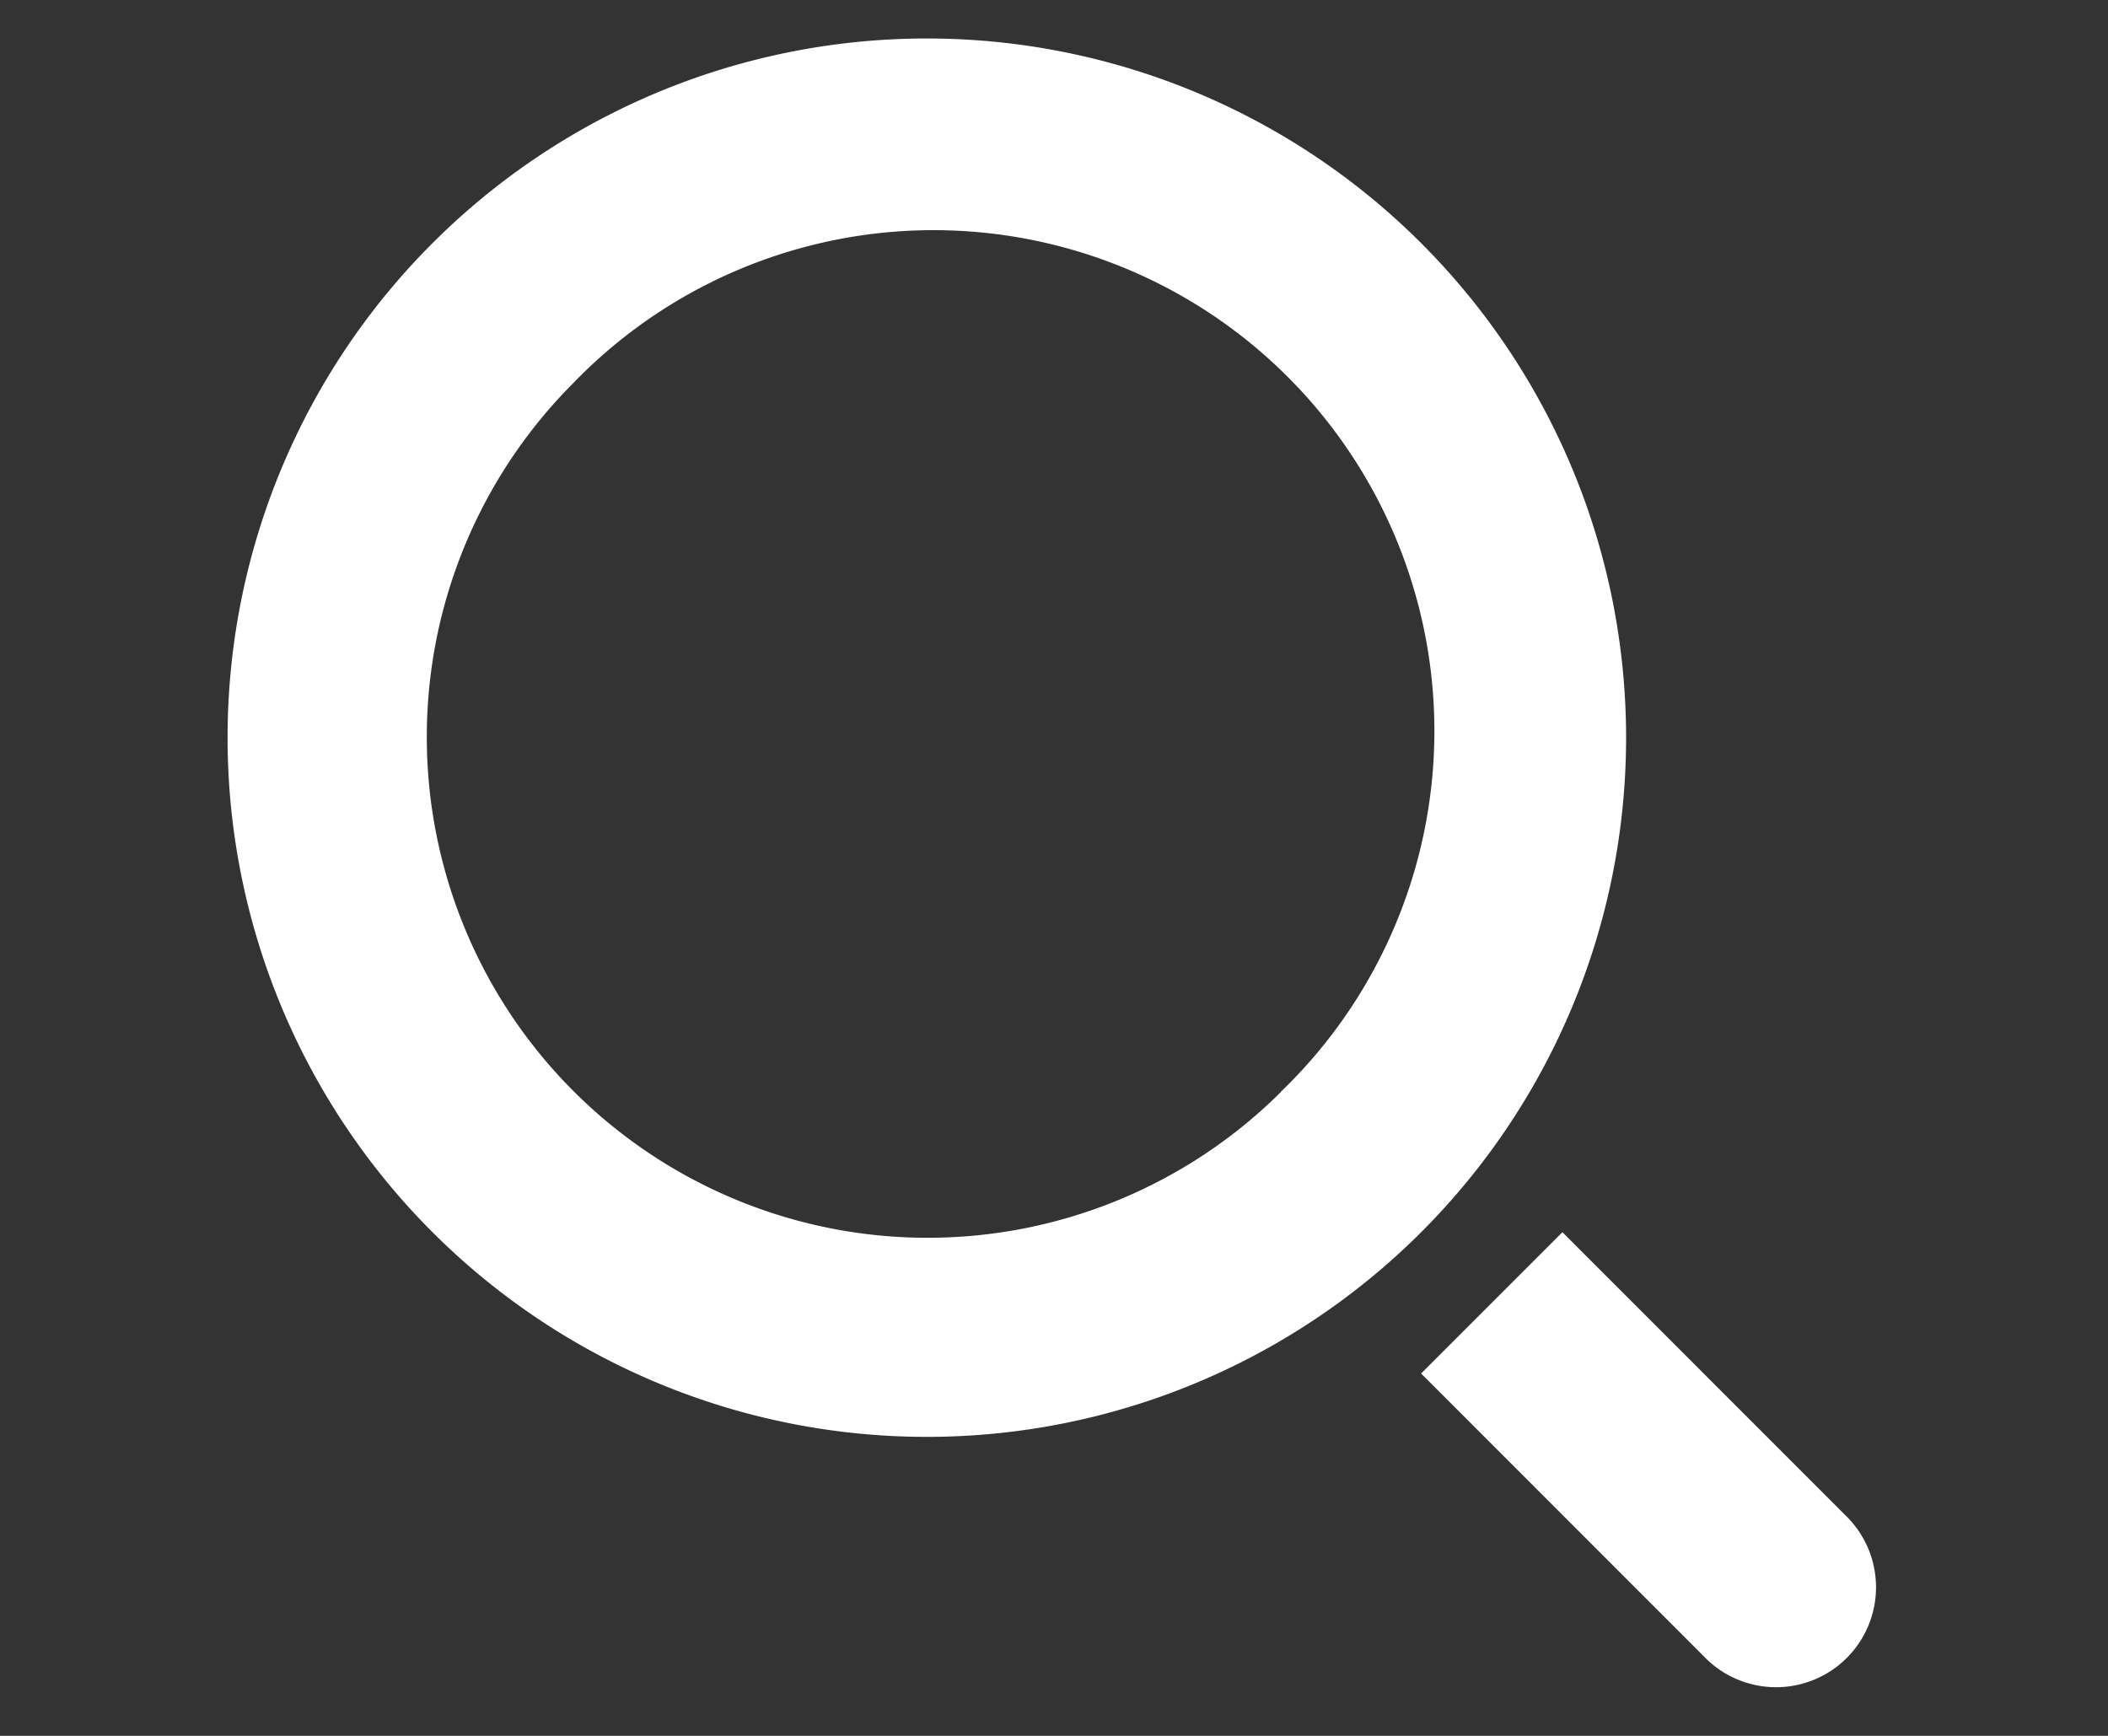 <svg width="17" height="14" fill="none" xmlns="http://www.w3.org/2000/svg"><rect width="100%" height="100%" fill="#333333" stroke="none"/><path fill-rule="evenodd" clip-rule="evenodd" d="M10.33 8.805a4.039 4.039 0 10-5.71-5.712 4.039 4.039 0 005.712 5.712zm1.132 1.132a5.639 5.639 0 10-7.975-7.975 5.639 5.639 0 007.975 7.975z" fill="#fff"/><path d="M11.46 11.078l1.14-1.14 2.279 2.28a.806.806 0 11-1.14 1.139l-2.278-2.279z" fill="#fff"/></svg>